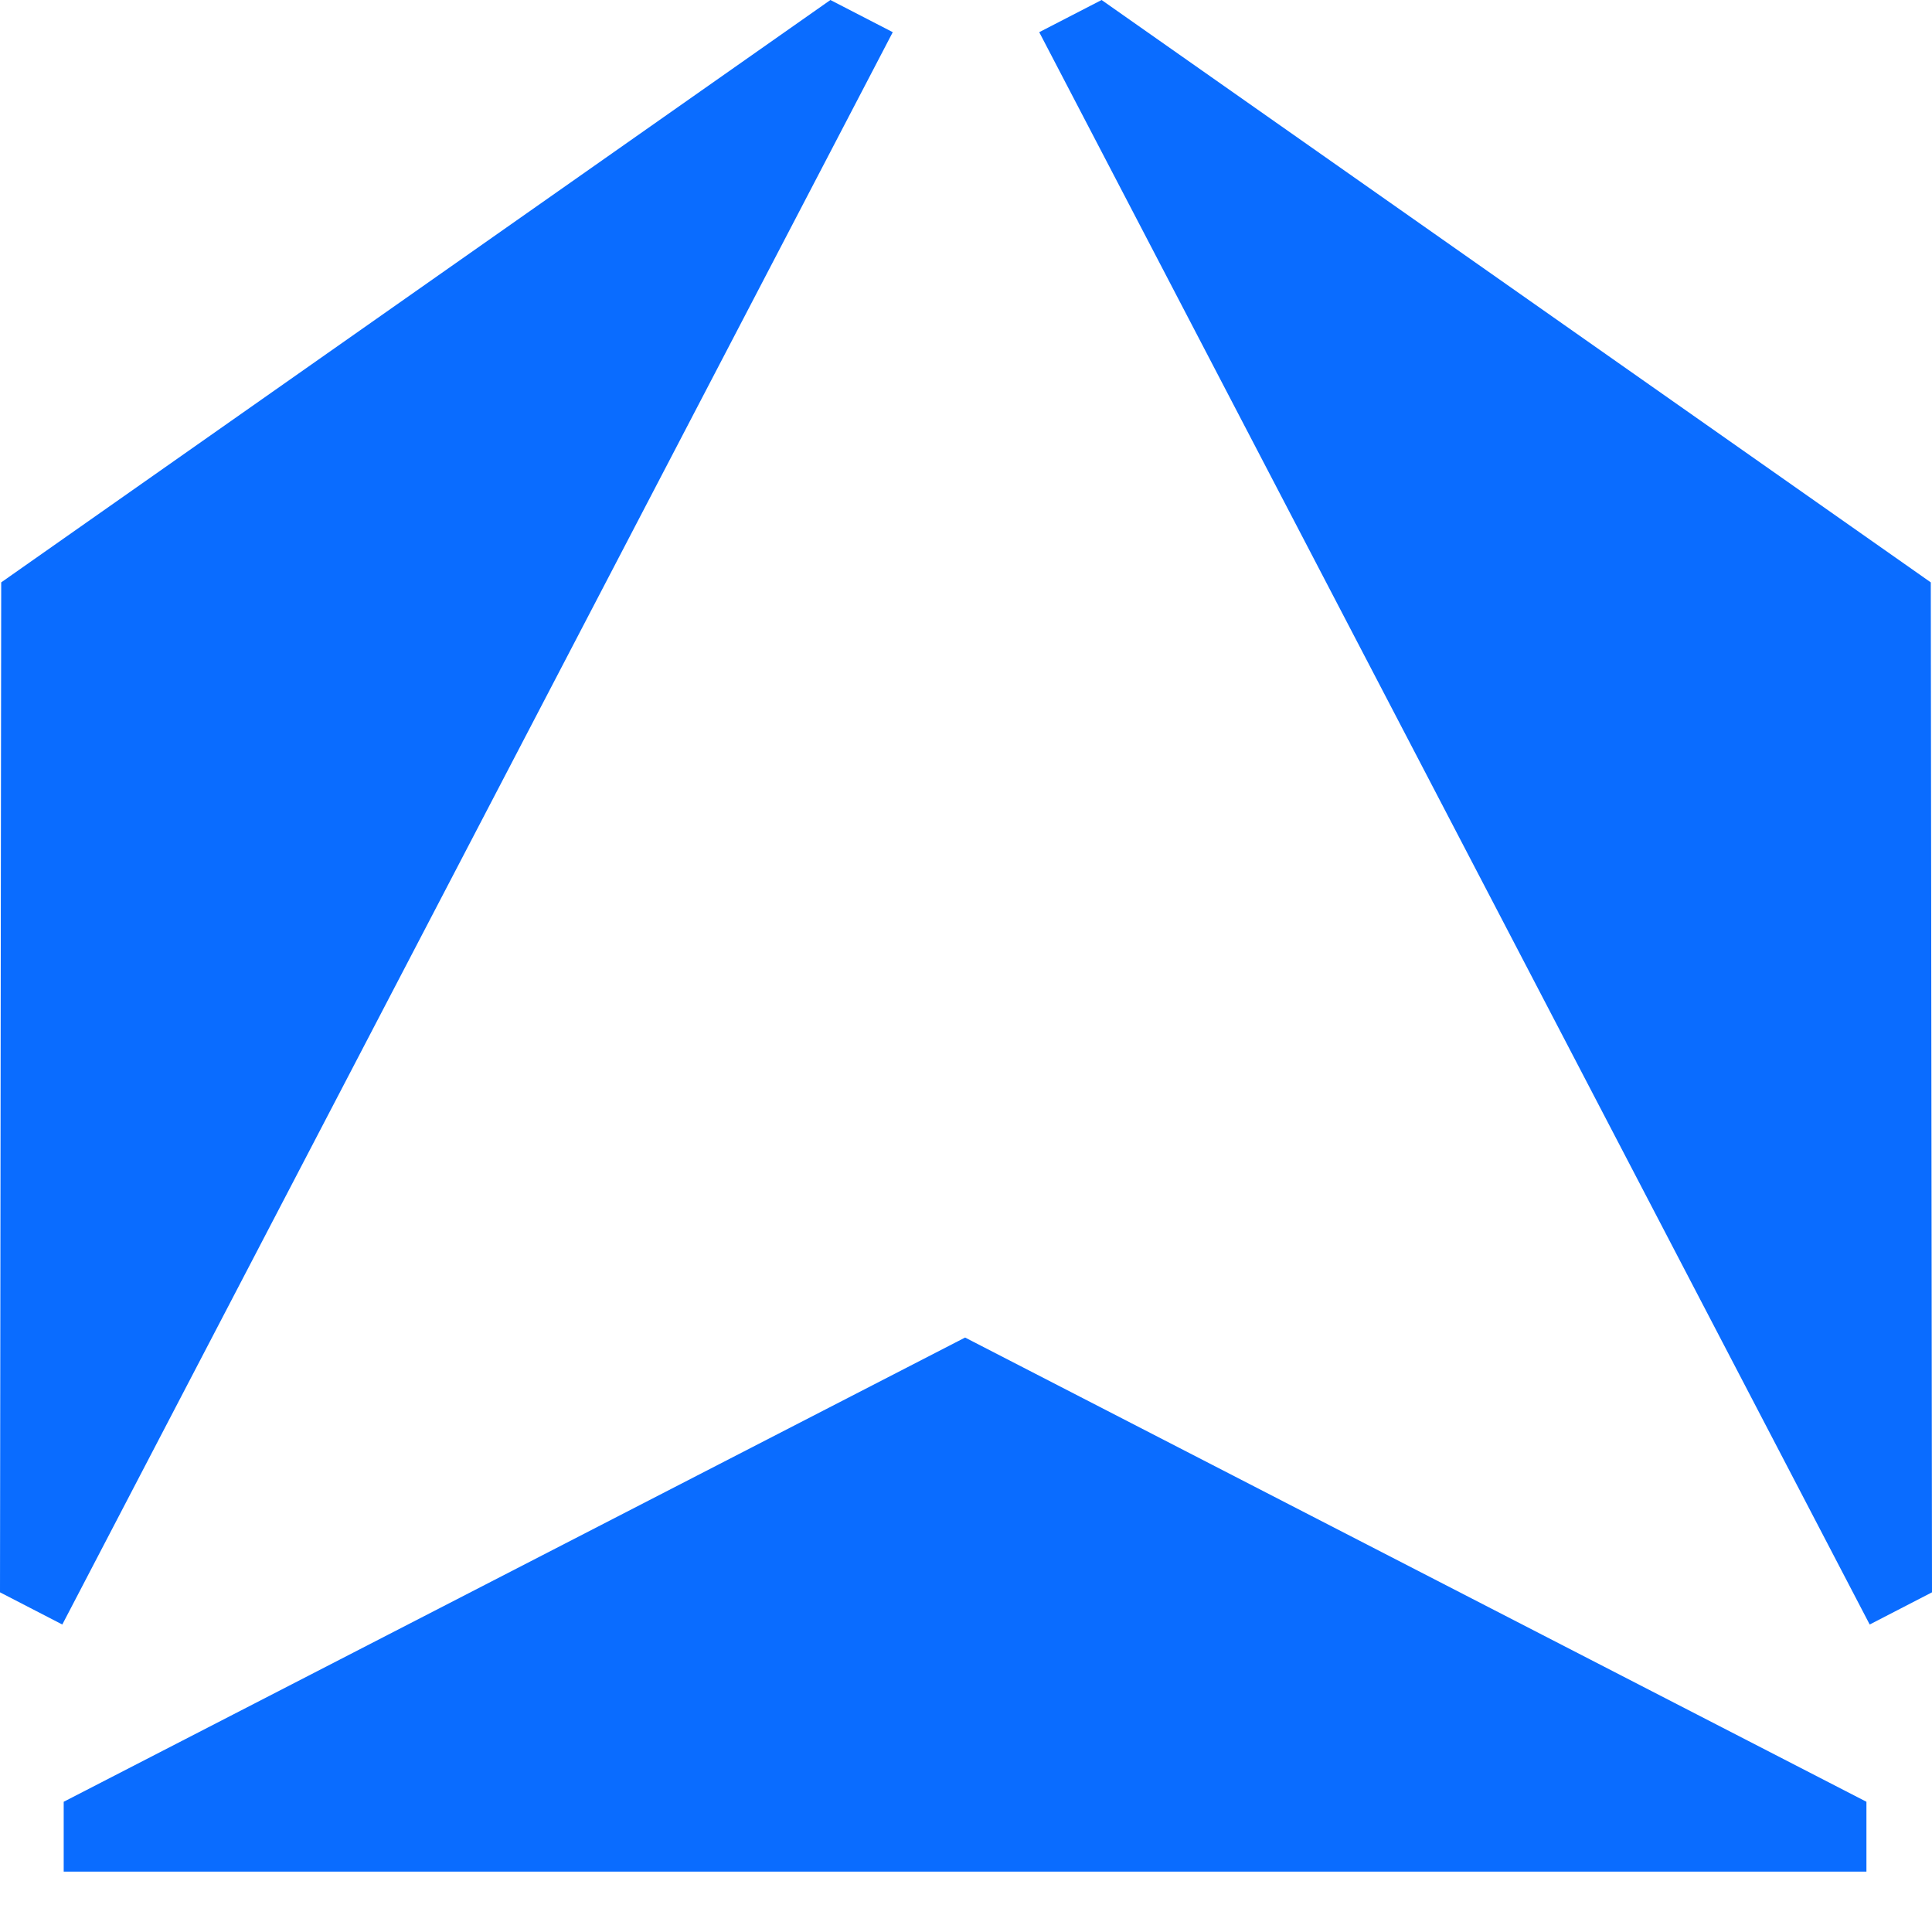 <?xml version="1.0" encoding="UTF-8"?> <svg xmlns="http://www.w3.org/2000/svg" width="32" height="32" viewBox="0 0 32 32" fill="none"><g clip-path="url(#clip0_10_5254)"><path d="M30.914 29.843L15.985 22.154L1.055 29.843V31H30.914V29.843Z" fill="#0A6CFF"></path><path d="M0 26.374L0.02 9.646L13.754 0L14.787 0.533L1.032 26.907L0 26.374Z" fill="#0A6CFF"></path><path d="M32 26.374L31.98 9.646L18.246 0L17.213 0.533L30.968 26.907L32 26.374Z" fill="#0A6CFF"></path></g><defs><clipPath id="clip0_10_5254"><rect width="32" height="31" fill="white"></rect></clipPath></defs></svg> 